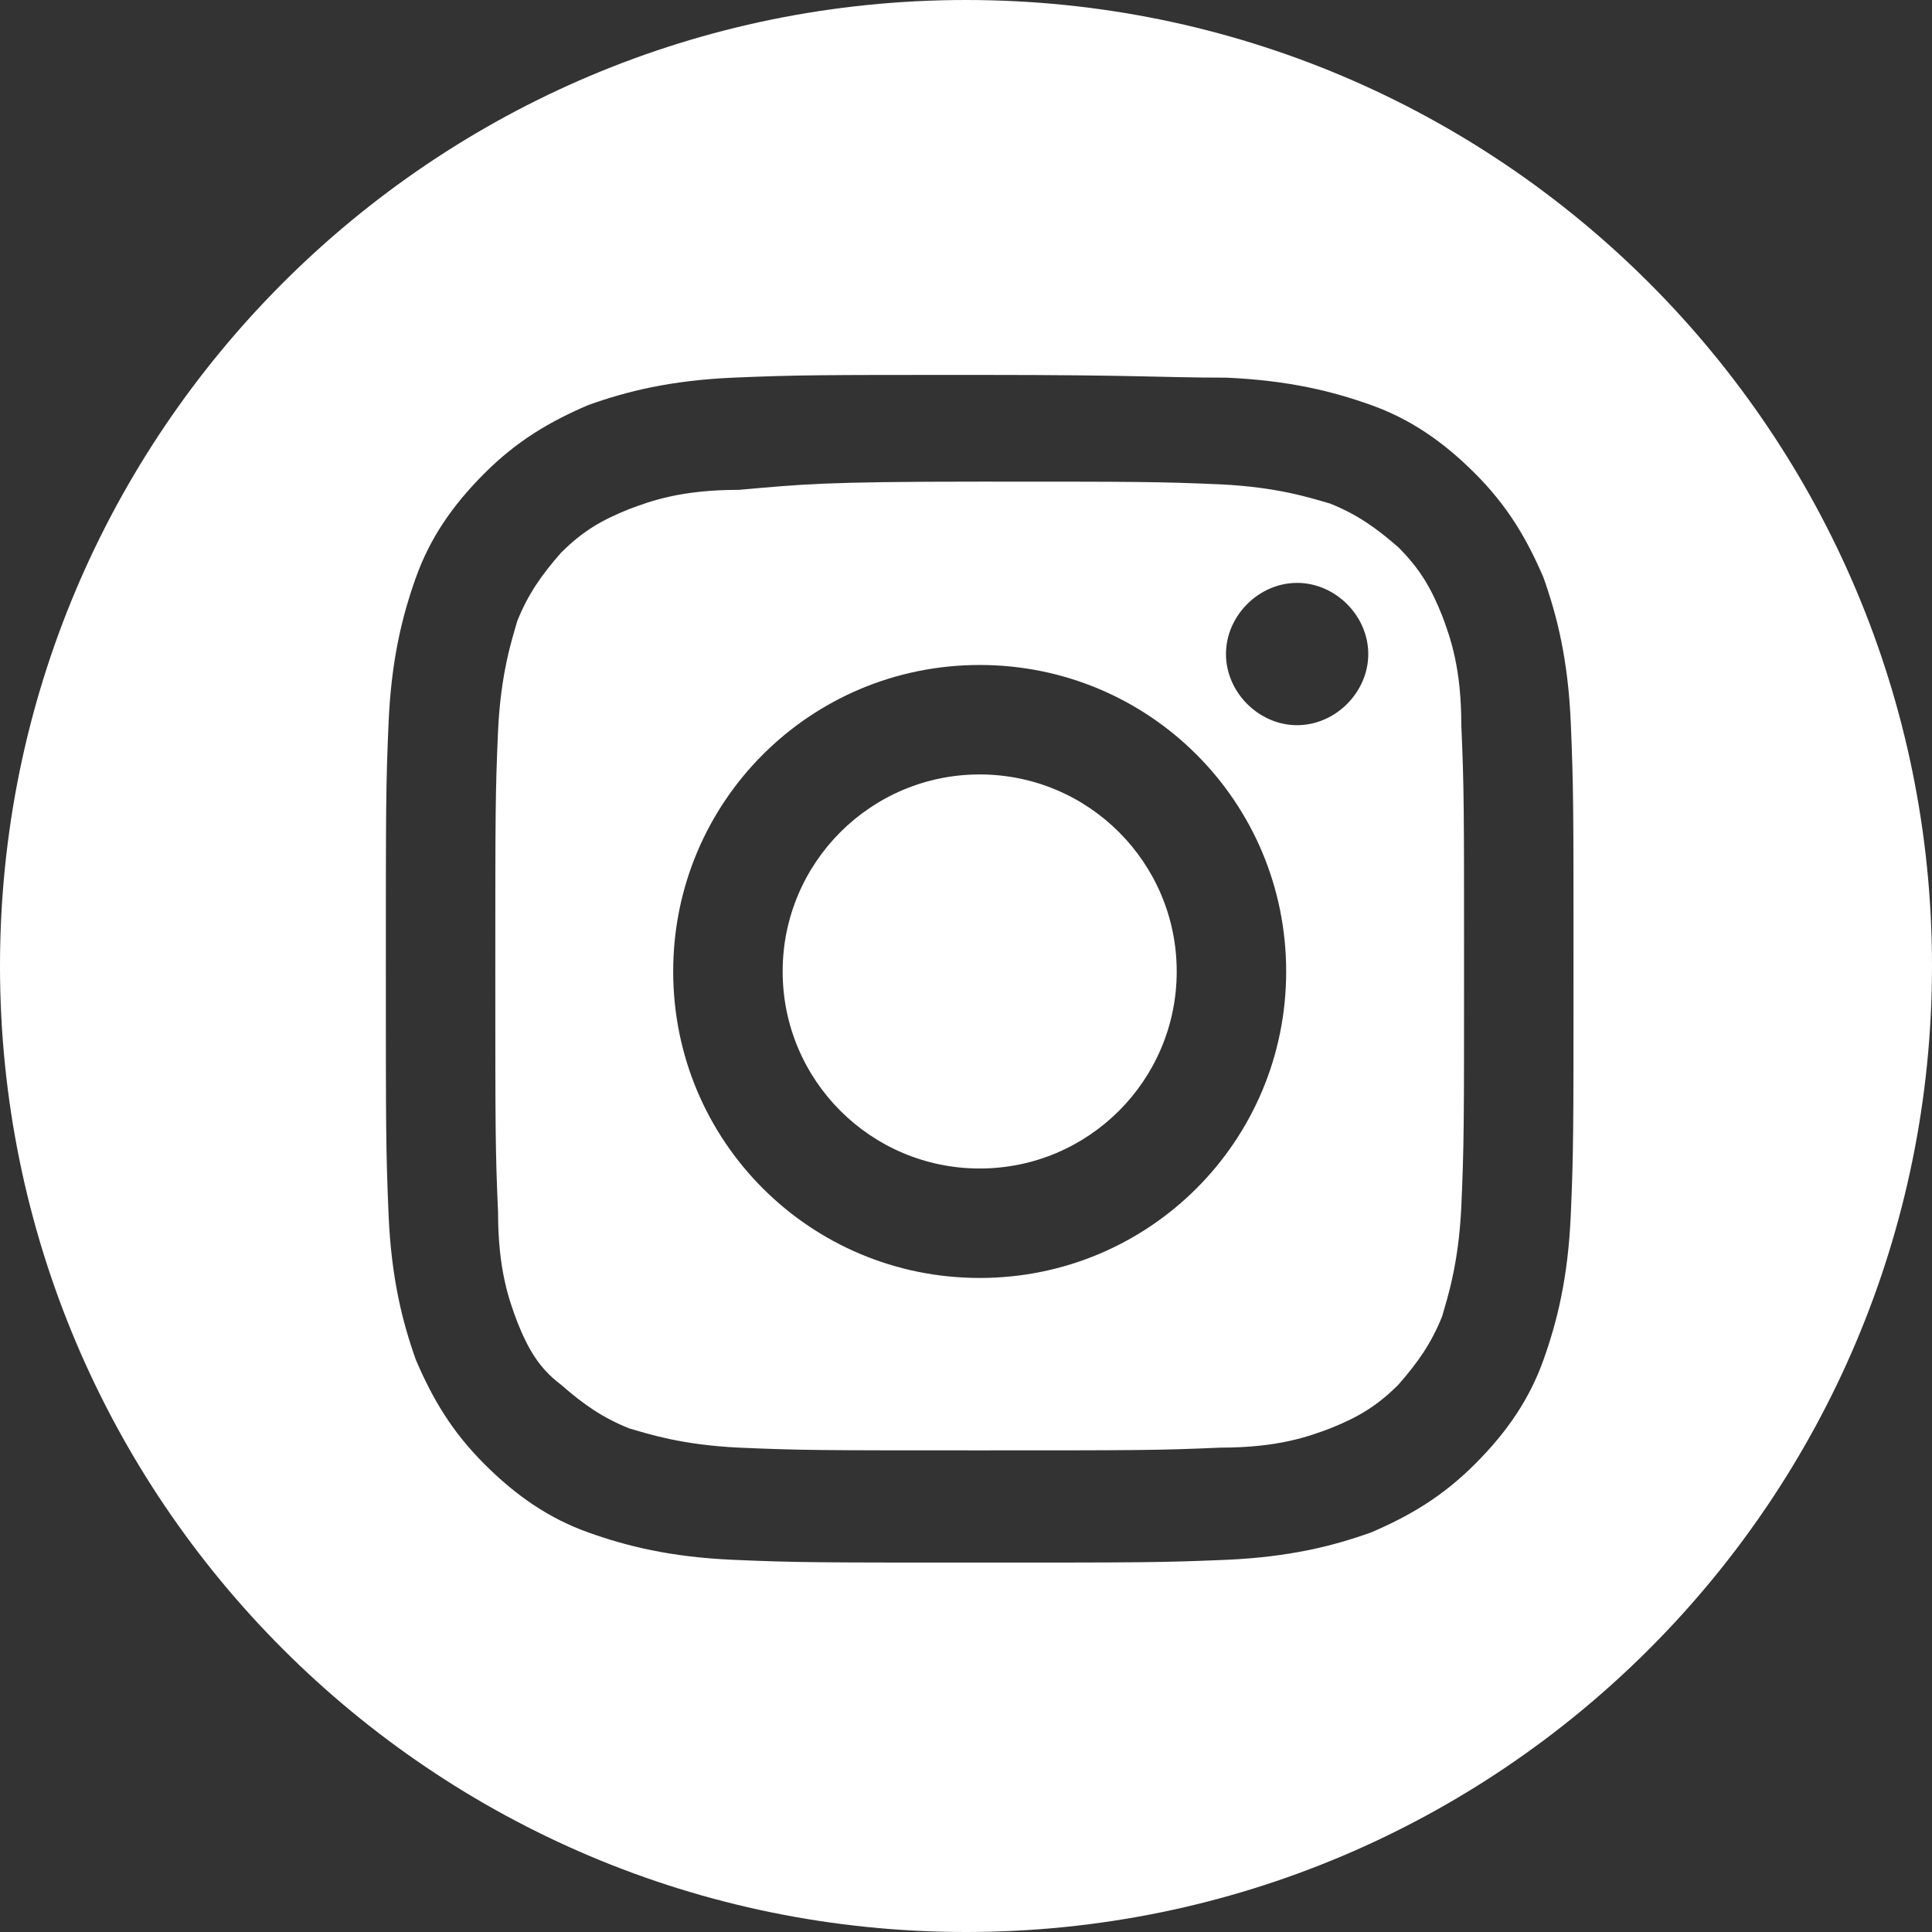 <?xml version="1.0" encoding="utf-8"?>
<!-- Generator: Adobe Illustrator 25.2.3, SVG Export Plug-In . SVG Version: 6.00 Build 0)  -->
<svg version="1.1" id="Calque_1" xmlns="http://www.w3.org/2000/svg" xmlns:xlink="http://www.w3.org/1999/xlink" x="0px" y="0px"
	 viewBox="0 0 70.6 70.6" style="enable-background:new 0 0 70.6 70.6;" xml:space="preserve">
<rect x="0" y="0" width="70.6" height="70.6" fill="#333333" stroke="none"/>
<style type="text/css">
	.st0{fill:#FFFFFF;}
</style>
<g id="Background">
</g>
<g>
	<circle class="st0" cx="35.8" cy="35.5" r="7.2"/>
	<path class="st0" d="M52.7,22.5c-0.4-1-0.8-1.7-1.6-2.5c-0.8-0.7-1.5-1.2-2.5-1.6c-0.7-0.2-1.9-0.6-4-0.7c-2.3-0.1-3-0.1-8.8-0.1
		s-6.5,0.1-8.8,0.3c-2.1,0-3.2,0.4-4,0.7c-1,0.4-1.7,0.8-2.5,1.6c-0.7,0.8-1.2,1.5-1.6,2.5c-0.2,0.7-0.6,1.9-0.7,4
		c-0.1,2.3-0.1,3-0.1,8.8c0,5.8,0,6.5,0.1,8.8c0,2.1,0.4,3.2,0.7,4c0.4,1,0.8,1.7,1.6,2.3c0.8,0.7,1.5,1.2,2.5,1.6
		c0.7,0.2,1.9,0.6,4,0.7c2.3,0.1,3,0.1,8.8,0.1s6.5,0,8.8-0.1c2.1,0,3.2-0.4,4-0.7c1-0.4,1.7-0.8,2.5-1.6c0.7-0.8,1.2-1.5,1.6-2.5
		c0.2-0.7,0.6-1.9,0.7-4c0.1-2.3,0.1-3,0.1-8.8c0-5.8,0-6.5-0.1-8.8C53.4,24.4,53,23.3,52.7,22.5z M35.8,46.7
		c-6.2,0-11.2-5-11.2-11.2c0-6.2,5-11.2,11.2-11.2S47,29.3,47,35.5C47,41.7,42,46.7,35.8,46.7z M47.4,26.5c-1.4,0-2.6-1.2-2.6-2.6
		s1.2-2.6,2.6-2.6c1.4,0,2.6,1.2,2.6,2.6S48.8,26.5,47.4,26.5z"/>
	<path class="st0" d="M35.3,0C15.8,0,0,15.8,0,35.3c0,19.5,15.8,35.3,35.3,35.3s35.3-15.8,35.3-35.3C70.6,15.8,54.8,0,35.3,0z
		 M57.4,44.4c-0.1,2.3-0.5,3.9-1,5.3c-0.5,1.4-1.3,2.6-2.5,3.8c-1.2,1.2-2.4,1.9-3.8,2.5c-1.4,0.5-3,0.9-5.3,1
		c-2.4,0.1-3.1,0.1-9,0.1s-6.7,0-9-0.1c-2.3-0.1-3.9-0.5-5.3-1c-1.4-0.5-2.6-1.3-3.8-2.5c-1.2-1.2-1.9-2.4-2.5-3.8
		c-0.5-1.4-0.9-3-1-5.3c-0.1-2.4-0.1-3.1-0.1-9s0-6.7,0.1-9c0.1-2.3,0.5-3.9,1-5.3c0.5-1.4,1.3-2.6,2.5-3.8c1.2-1.2,2.4-1.9,3.8-2.5
		c1.4-0.5,3-0.9,5.3-1c2.4-0.1,3.1-0.1,9-0.1s6.6,0.1,9,0.1c2.3,0.1,3.9,0.5,5.3,1c1.4,0.5,2.6,1.3,3.8,2.5c1.2,1.2,1.9,2.4,2.5,3.8
		c0.5,1.4,0.9,3,1,5.3c0.1,2.4,0.1,3.1,0.1,9S57.5,42.1,57.4,44.4z"/>
</g>
</svg>
